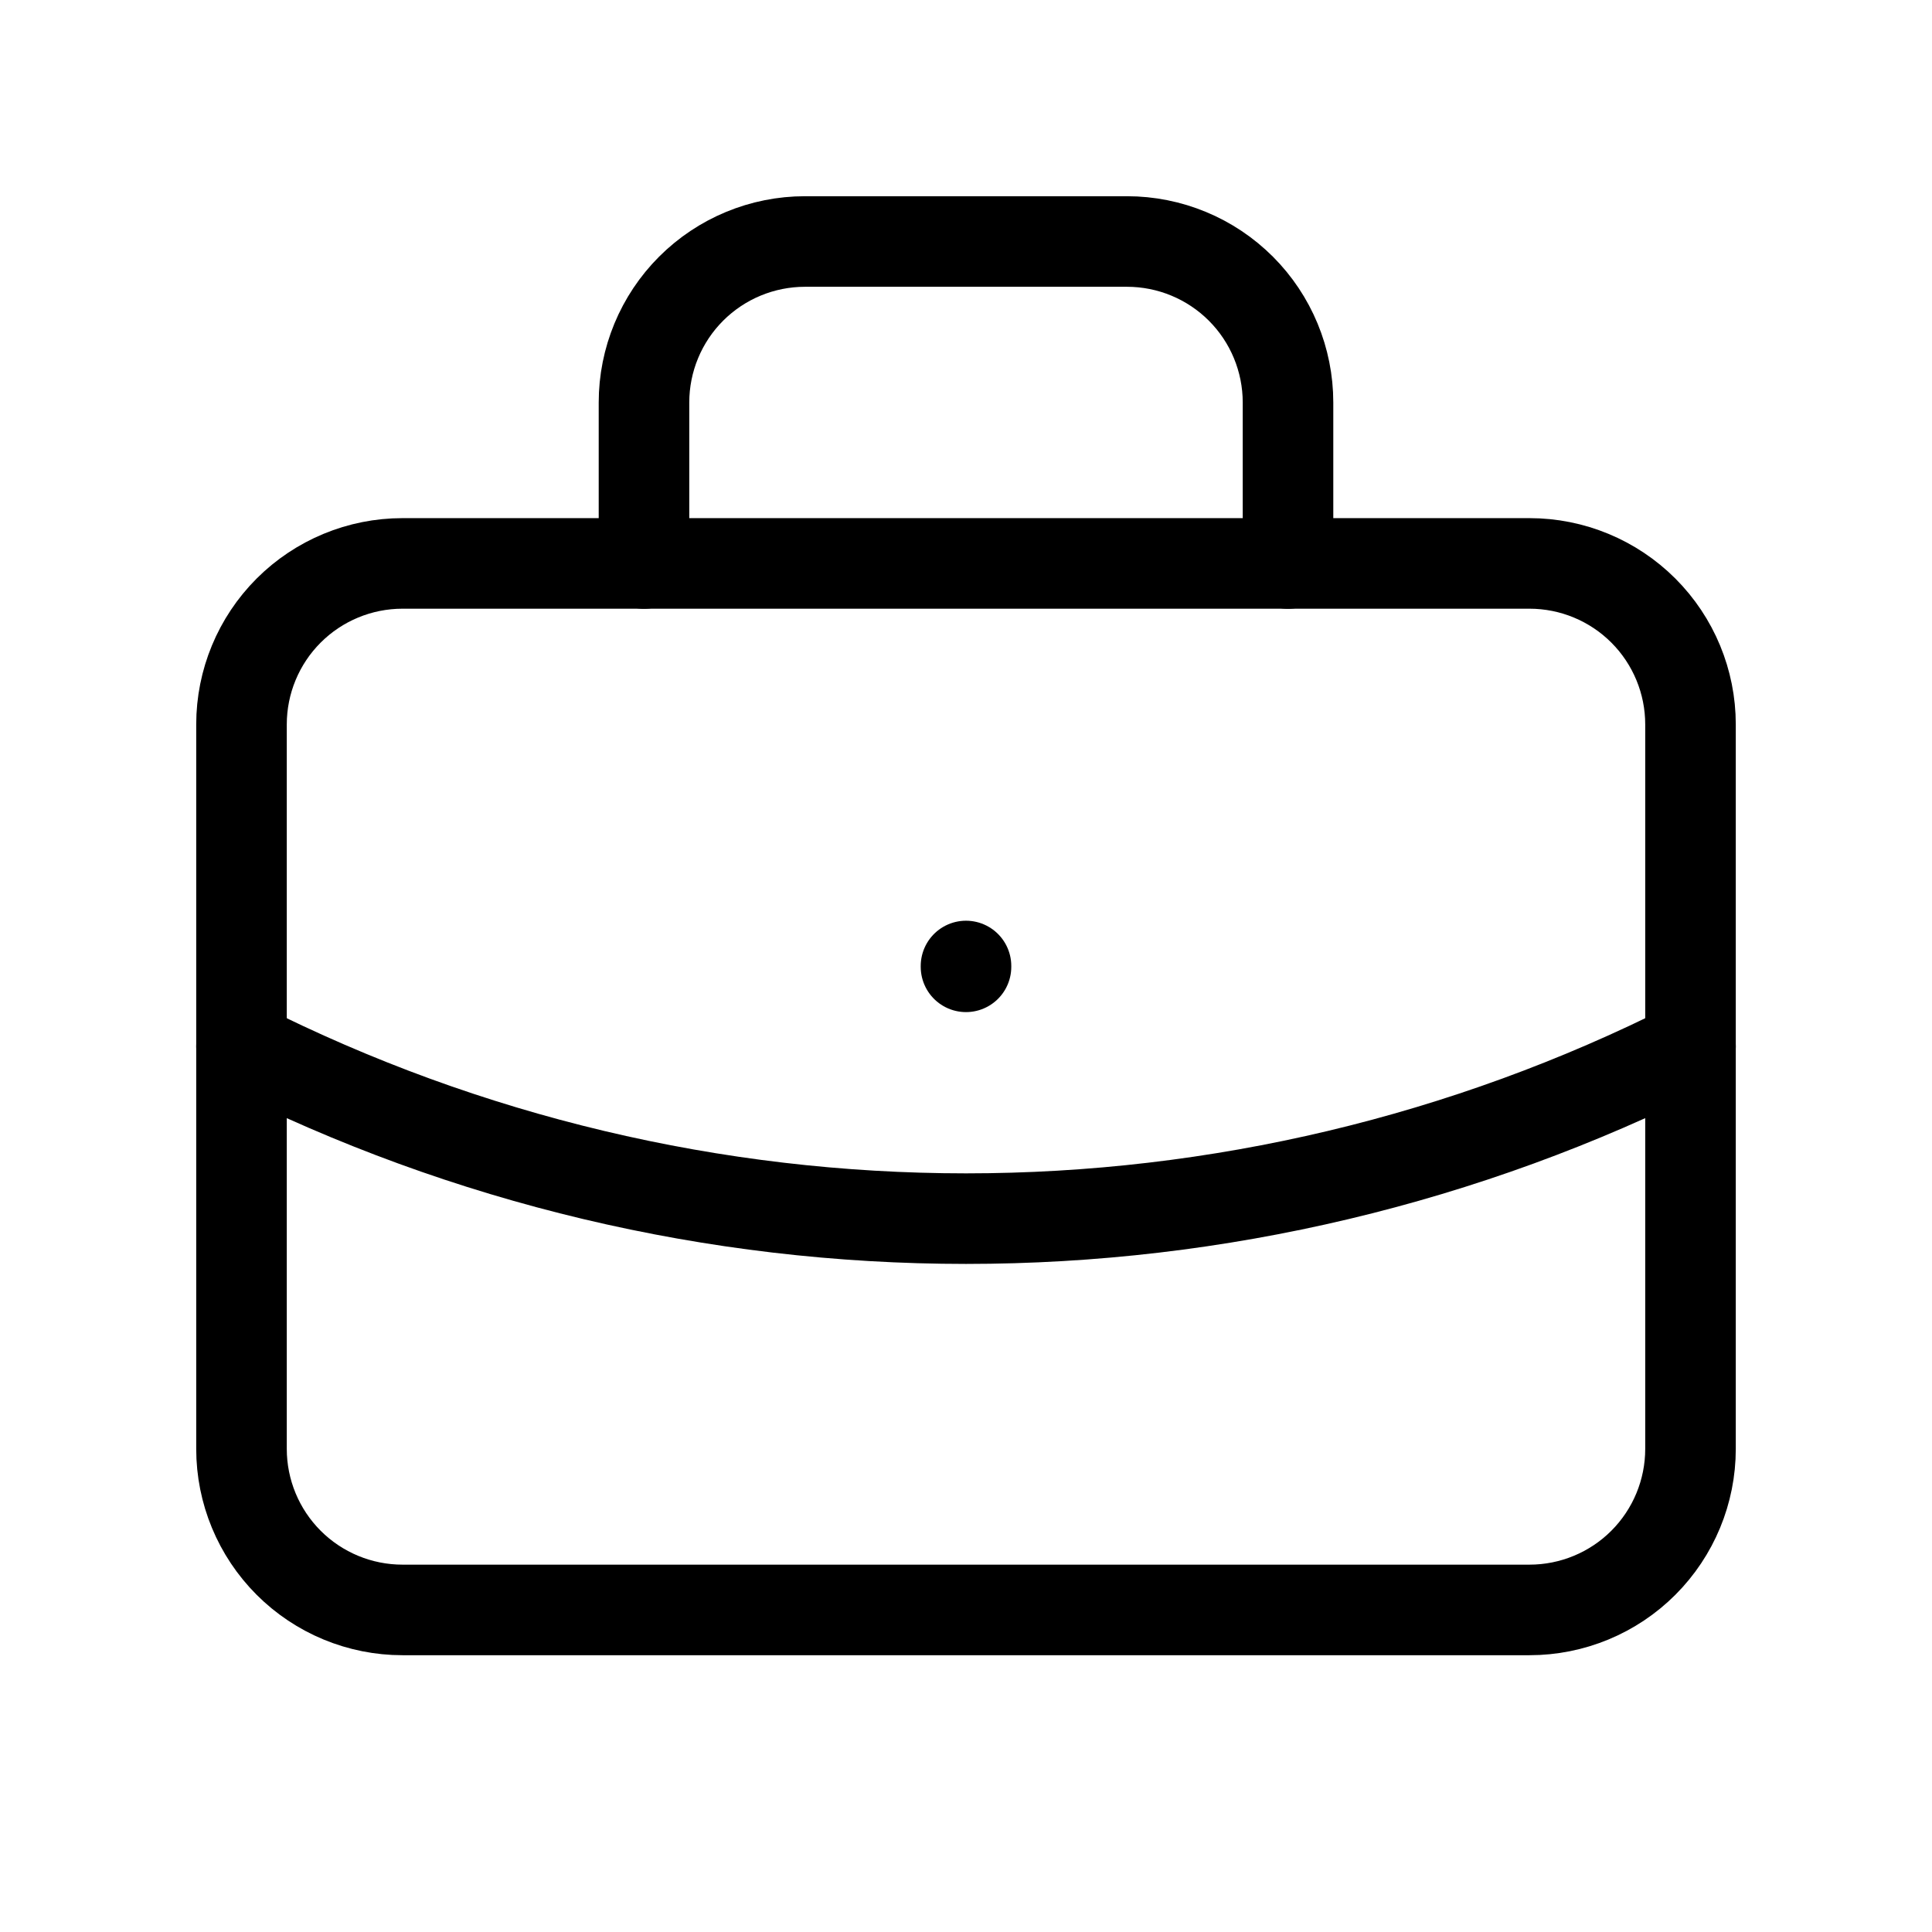 <svg xmlns="http://www.w3.org/2000/svg" width="64" height="64" viewBox="0 0 64 64" fill="none"><g clip-path="url(#clip0_2318_3329)"><path d="M8 23.997C8 22.583 8.562 21.226 9.562 20.226C10.562 19.226 11.919 18.664 13.333 18.664H50.667C52.081 18.664 53.438 19.226 54.438 20.226C55.438 21.226 56 22.583 56 23.997V47.997C56 49.412 55.438 50.768 54.438 51.769C53.438 52.769 52.081 53.331 50.667 53.331H13.333C11.919 53.331 10.562 52.769 9.562 51.769C8.562 50.768 8 49.412 8 47.997V23.997Z" stroke="black" stroke-width="3" stroke-linecap="round" stroke-linejoin="round"></path><path d="M21.333 18.667V13.333C21.333 11.919 21.895 10.562 22.895 9.562C23.896 8.562 25.252 8 26.667 8H37.333C38.748 8 40.104 8.562 41.105 9.562C42.105 10.562 42.667 11.919 42.667 13.333V18.667" stroke="black" stroke-width="3" stroke-linecap="round" stroke-linejoin="round"></path><path d="M32 32V32.027" stroke="black" stroke-width="3" stroke-linecap="round" stroke-linejoin="round"></path><path d="M8 34.664C15.444 38.415 23.664 40.369 32 40.369C40.336 40.369 48.556 38.415 56 34.664" stroke="black" stroke-width="3" stroke-linecap="round" stroke-linejoin="round"></path></g><defs><clipPath id="clip0_2318_3329"><rect width="64" height="64" fill="white"></rect></clipPath></defs></svg>